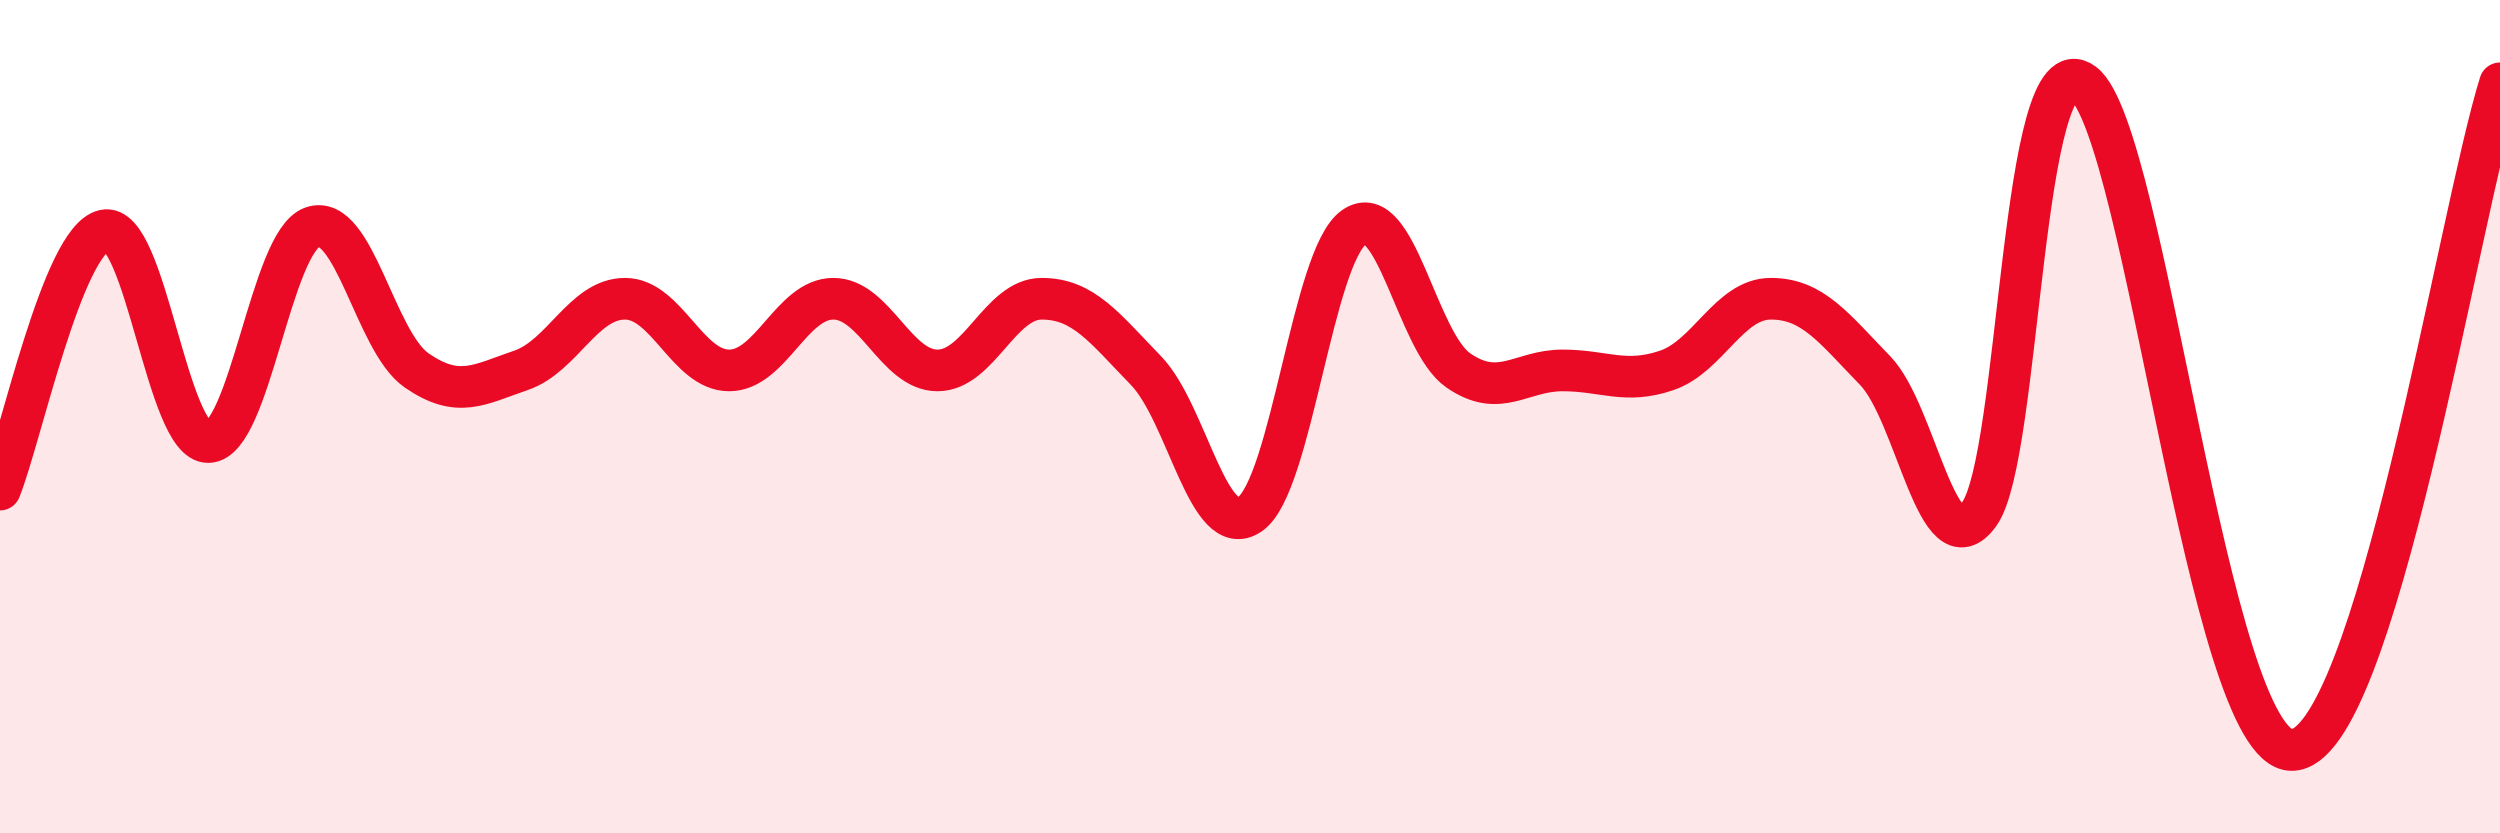 
    <svg width="60" height="20" viewBox="0 0 60 20" xmlns="http://www.w3.org/2000/svg">
      <path
        d="M 0,11.75 C 0.5,10.51 1.5,5.76 2.5,5.53 C 3.5,5.3 4,10.63 5,10.61 C 6,10.59 6.5,5.79 7.5,5.45 C 8.5,5.11 9,8.2 10,8.89 C 11,9.58 11.5,9.23 12.5,8.89 C 13.5,8.55 14,7.17 15,7.17 C 16,7.17 16.5,8.89 17.5,8.89 C 18.5,8.89 19,7.17 20,7.17 C 21,7.17 21.5,8.89 22.5,8.89 C 23.5,8.89 24,7.17 25,7.17 C 26,7.17 26.5,7.86 27.5,8.89 C 28.5,9.92 29,13.03 30,12.34 C 31,11.65 31.5,6.14 32.5,5.45 C 33.5,4.76 34,8.2 35,8.89 C 36,9.58 36.5,8.89 37.5,8.89 C 38.5,8.89 39,9.23 40,8.89 C 41,8.55 41.5,7.17 42.5,7.17 C 43.5,7.17 44,7.86 45,8.89 C 46,9.92 46.5,13.72 47.5,12.34 C 48.5,10.96 48.5,0.87 50,2 C 51.5,3.13 53,18 55,18 C 57,18 59,5.2 60,2L60 20L0 20Z"
        fill="#EB0A25"
        opacity="0.1"
        stroke-linecap="round"
        stroke-linejoin="round"
      />
      <path
        d="M 0,11.75 C 0.5,10.51 1.5,5.76 2.5,5.53 C 3.5,5.3 4,10.63 5,10.61 C 6,10.59 6.5,5.79 7.5,5.45 C 8.5,5.11 9,8.2 10,8.89 C 11,9.58 11.5,9.23 12.5,8.89 C 13.5,8.55 14,7.17 15,7.17 C 16,7.17 16.5,8.89 17.5,8.89 C 18.5,8.89 19,7.17 20,7.17 C 21,7.17 21.5,8.89 22.5,8.89 C 23.5,8.89 24,7.17 25,7.17 C 26,7.17 26.5,7.86 27.5,8.89 C 28.5,9.92 29,13.03 30,12.34 C 31,11.65 31.5,6.14 32.5,5.45 C 33.5,4.76 34,8.2 35,8.89 C 36,9.58 36.5,8.89 37.5,8.89 C 38.5,8.89 39,9.23 40,8.89 C 41,8.55 41.5,7.17 42.5,7.17 C 43.5,7.17 44,7.86 45,8.89 C 46,9.92 46.5,13.72 47.5,12.34 C 48.5,10.96 48.5,0.87 50,2 C 51.5,3.13 53,18 55,18 C 57,18 59,5.2 60,2"
        stroke="#EB0A25"
        stroke-width="1"
        fill="none"
        stroke-linecap="round"
        stroke-linejoin="round"
      />
    </svg>
  